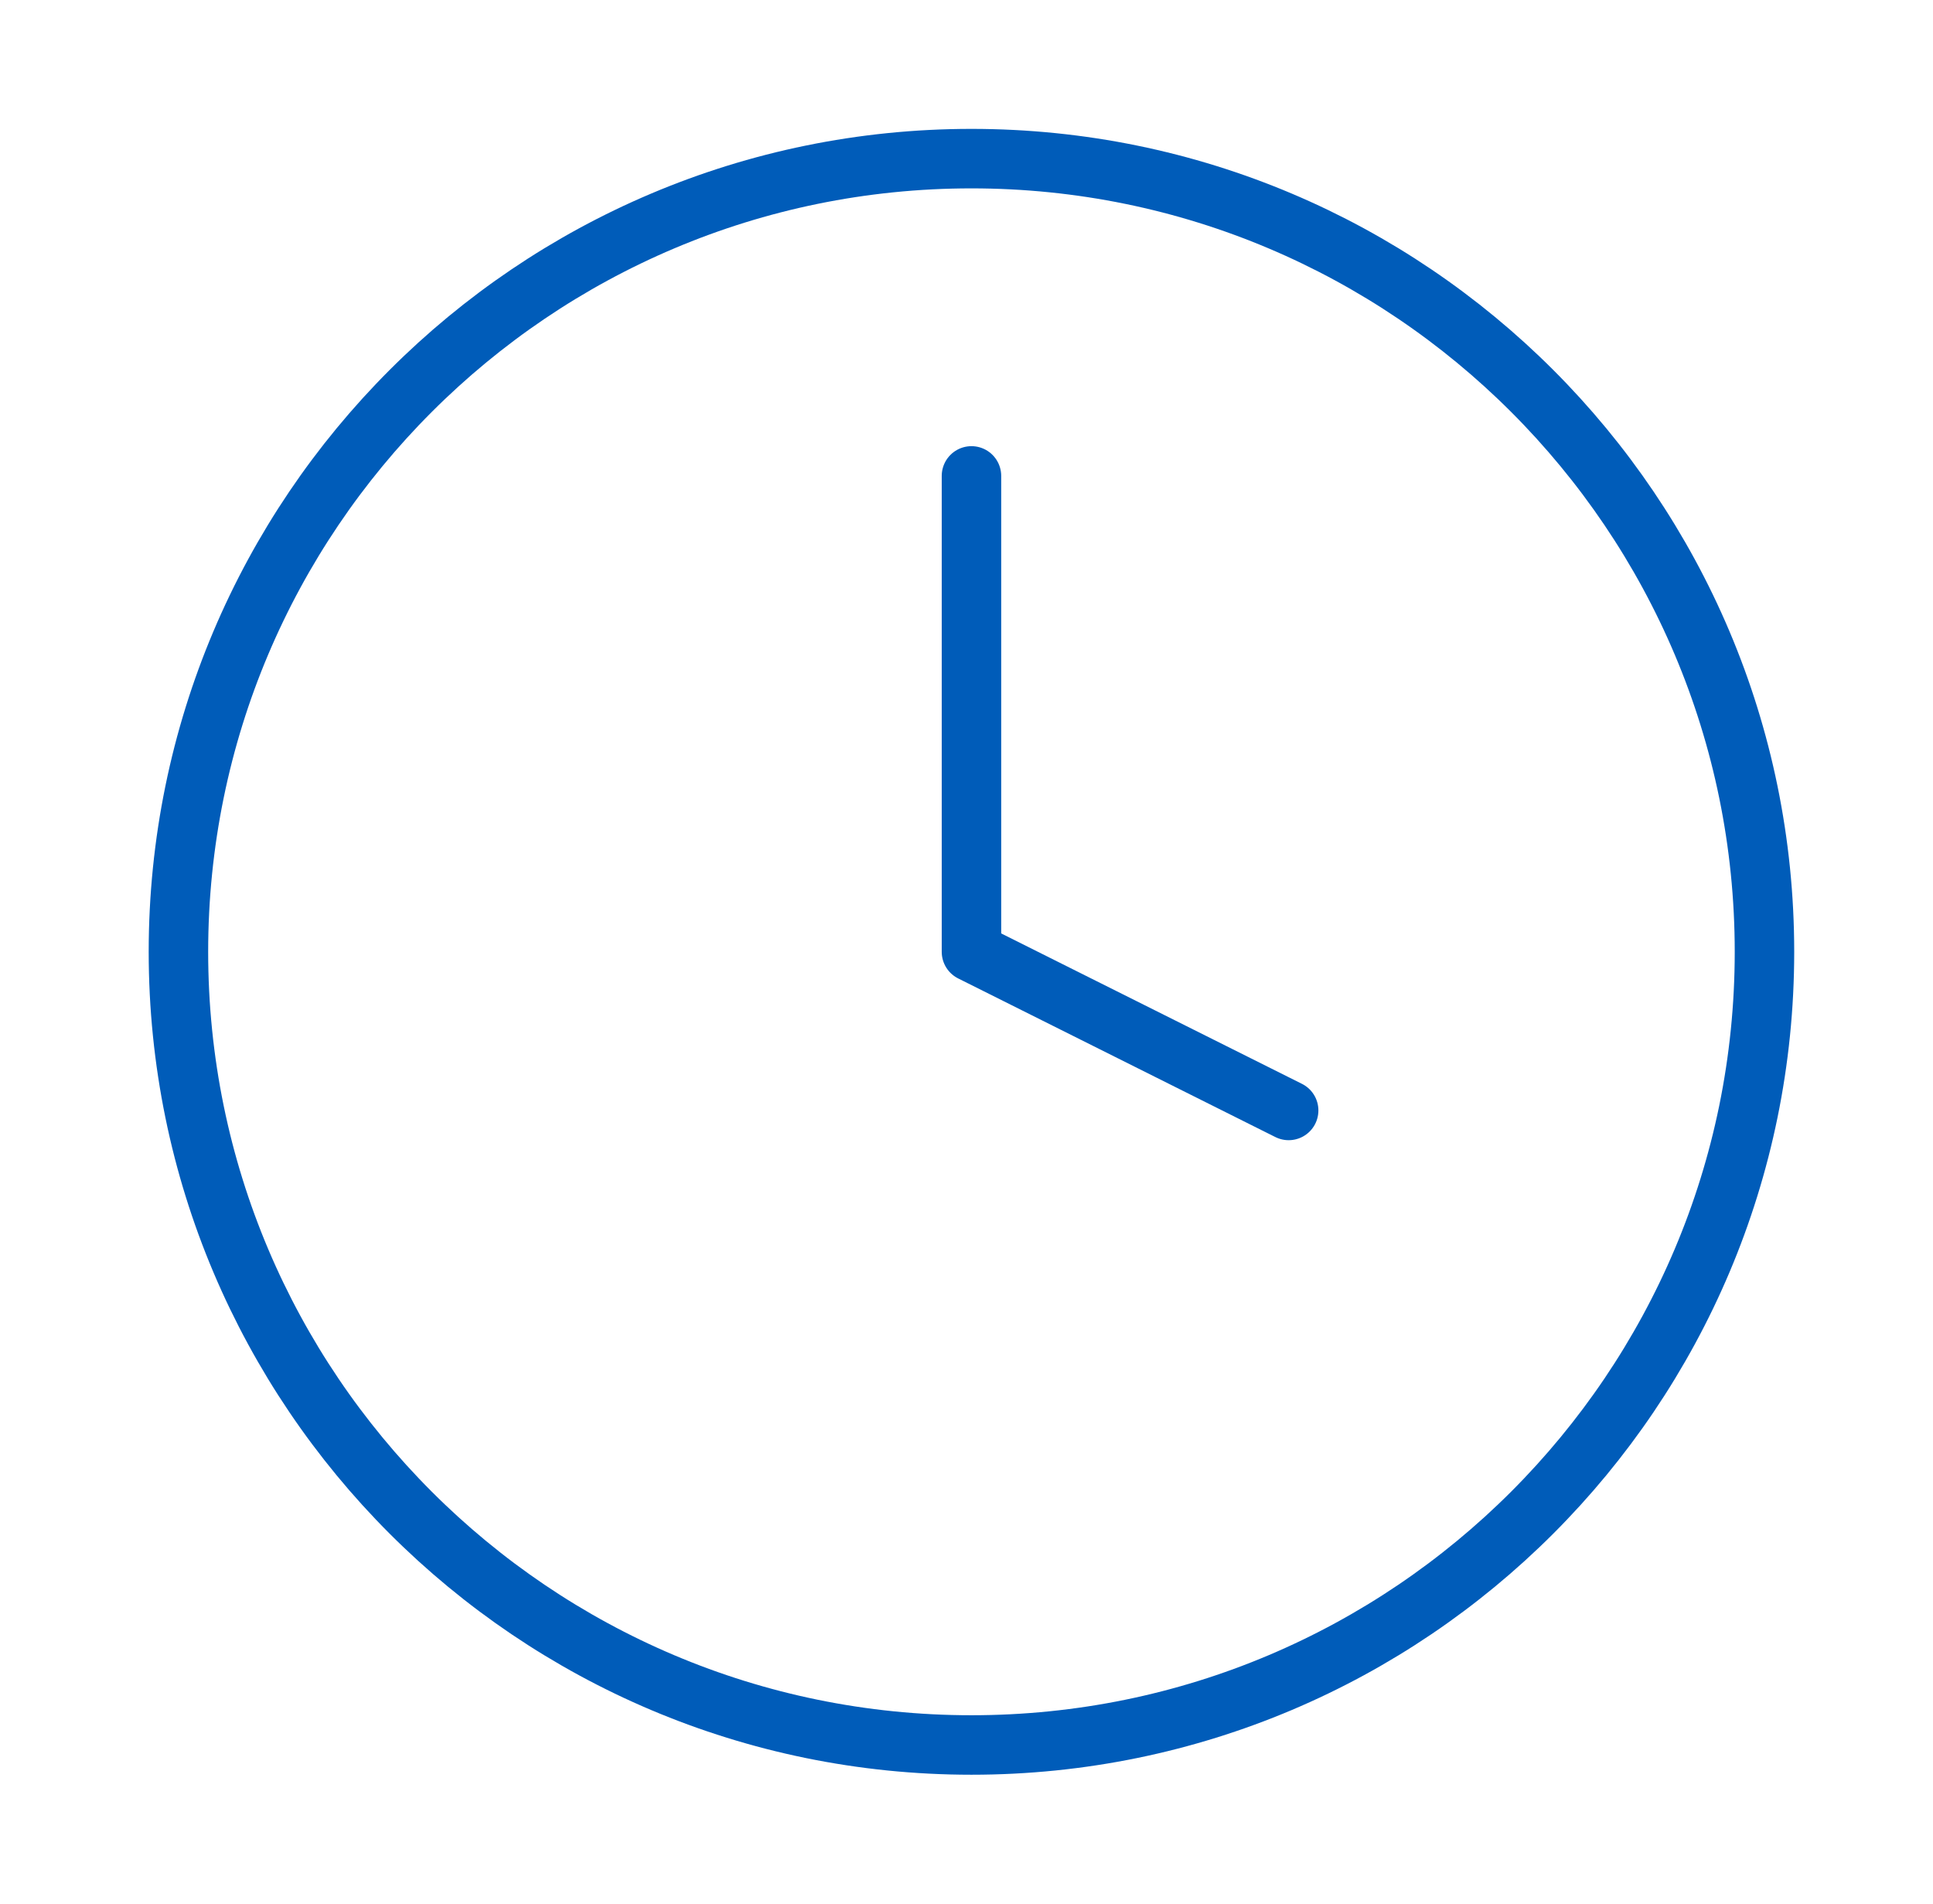 <svg width="65" height="64" viewBox="0 0 65 64" fill="none" xmlns="http://www.w3.org/2000/svg">
<g id="clock">
<path id="Icon" d="M32.667 16V32L43.333 37.333M59.333 32C59.333 46.727 47.394 58.666 32.667 58.666C17.939 58.666 6 46.727 6 32C6 17.272 17.939 5.333 32.667 5.333C47.394 5.333 59.333 17.272 59.333 32Z" stroke="#005CB9" stroke-width="2" stroke-linecap="round" stroke-linejoin="round"/>
</g>
</svg>
